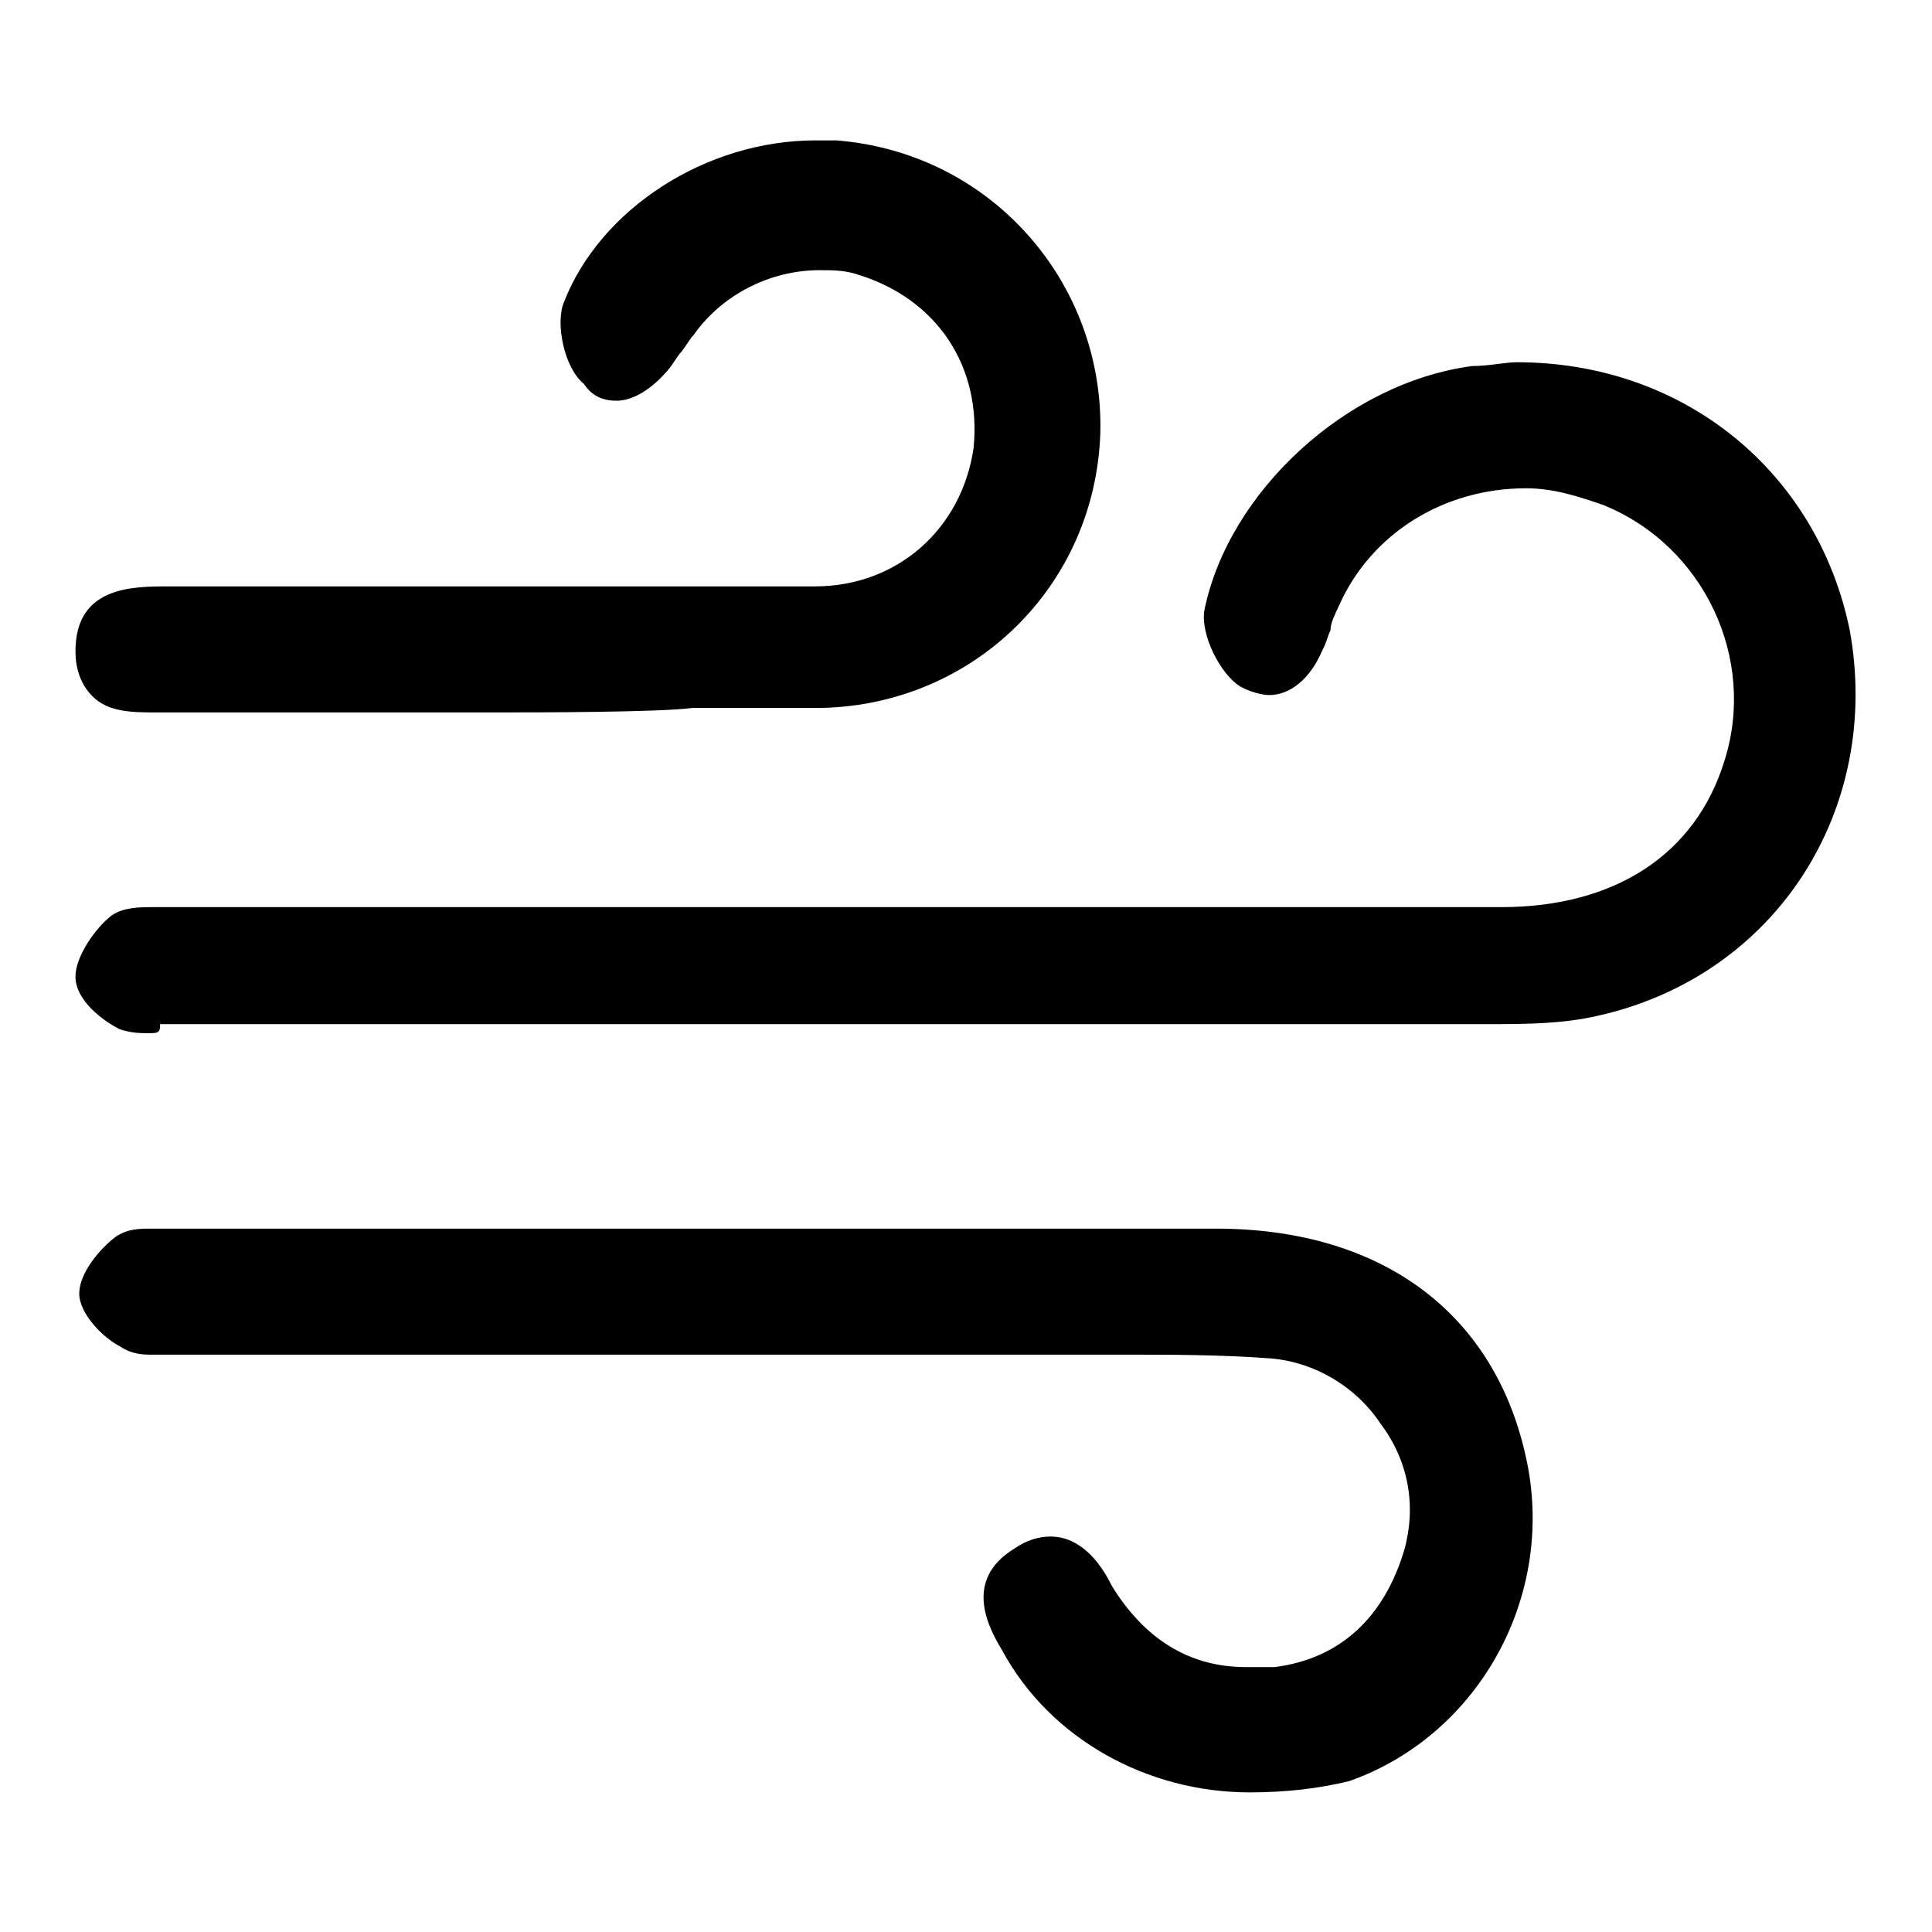<?xml version="1.0" encoding="utf-8"?>
<!-- Svg Vector Icons : http://www.onlinewebfonts.com/icon -->
<!DOCTYPE svg PUBLIC "-//W3C//DTD SVG 1.1//EN" "http://www.w3.org/Graphics/SVG/1.1/DTD/svg11.dtd">
<svg version="1.1" xmlns="http://www.w3.org/2000/svg" xmlns:xlink="http://www.w3.org/1999/xlink" x="0px" y="0px" viewBox="0 0 256 256" enable-background="new 0 0 256 256" xml:space="preserve">
<g> <path fill="#000000" d="M19.7,136.9c-1.1,0-2.2,0-3.8-0.5c-2.2-1.1-5.9-3.8-5.9-7c0-2.7,2.7-6.5,4.8-8.1c1.6-1.1,3.8-1.1,5.4-1.1 h178.7c15.1,0,25.8-7,29.6-19.4c4.3-13.5-2.7-28.5-16.1-33.9c-3.2-1.1-6.5-2.2-10.2-2.2c-10.8,0-20.5,5.9-24.8,15.6 c-0.5,1.1-1.1,2.2-1.1,3.2c-0.5,1.1-0.5,1.6-1.1,2.7c-1.6,3.8-4.3,5.9-7,5.9c-1.1,0-2.7-0.5-3.8-1.1c-2.7-1.6-5.4-7-4.8-10.2 c3.2-15.6,18.8-30.1,35.5-32.3c2.2,0,4.3-0.5,5.9-0.5c22.1,0,39.8,14.5,44.1,35.5c4.3,23.7-9.7,45.8-33.4,51.1 c-4.8,1.1-9.7,1.1-14.5,1.1h-176C21.3,136.9,20.8,136.9,19.7,136.9L19.7,136.9z M165.6,237.5c-13.5,0-26.4-7-32.8-18.8 c-1.6-2.7-5.4-9.2,1.6-13.5c1.6-1.1,3.2-1.6,4.8-1.6c3.8,0,6.5,3.2,8.1,6.5c4.3,7,10.2,10.8,17.8,10.8h3.8 c8.6-1.1,14.5-6.5,17.2-15.6c1.6-5.9,0.5-11.8-3.2-16.7c-3.2-4.8-8.6-8.1-14.5-8.6c-6.5-0.5-13.5-0.5-18.8-0.5H20.2 c-1.1,0-2.7,0-4.3-1.1c-2.2-1.1-5.4-4.3-5.4-7s2.7-5.9,4.8-7.5c1.6-1.1,3.2-1.1,4.8-1.1h141c22.6,0,37.7,11.8,41.4,31.8 c3.2,17.8-7,35.5-23.7,41.4C174.7,237,170.4,237.5,165.6,237.5z"/> <path fill="#000000" d="M66.5,94.4H20.8c-3.2,0-6.5,0-8.6-2.2c-1.6-1.6-2.2-3.8-2.2-5.9c0-8.6,7.5-8.6,12.4-8.6H108 c10.8,0,19.4-7.5,21-18.3c1.1-10.8-4.8-19.9-15.6-23.1c-1.6-0.5-3.2-0.5-4.8-0.5c-6.5,0-12.9,3.2-16.7,8.6 c-0.5,0.5-1.1,1.6-1.6,2.2c-0.5,0.5-1.1,1.6-1.6,2.2c-2.2,2.7-4.8,4.3-7,4.3c-1.6,0-3.2-0.5-4.3-2.2c-2.7-2.2-3.8-8.1-2.7-10.8 c4.8-12.4,18.8-21.5,33.4-21.5h2.7c20.5,1.6,35.5,18.8,35,38.8C145.1,77.7,129,93.3,109,93.8H91.8C87.5,94.4,70.3,94.4,66.5,94.4z" /></g>
</svg>